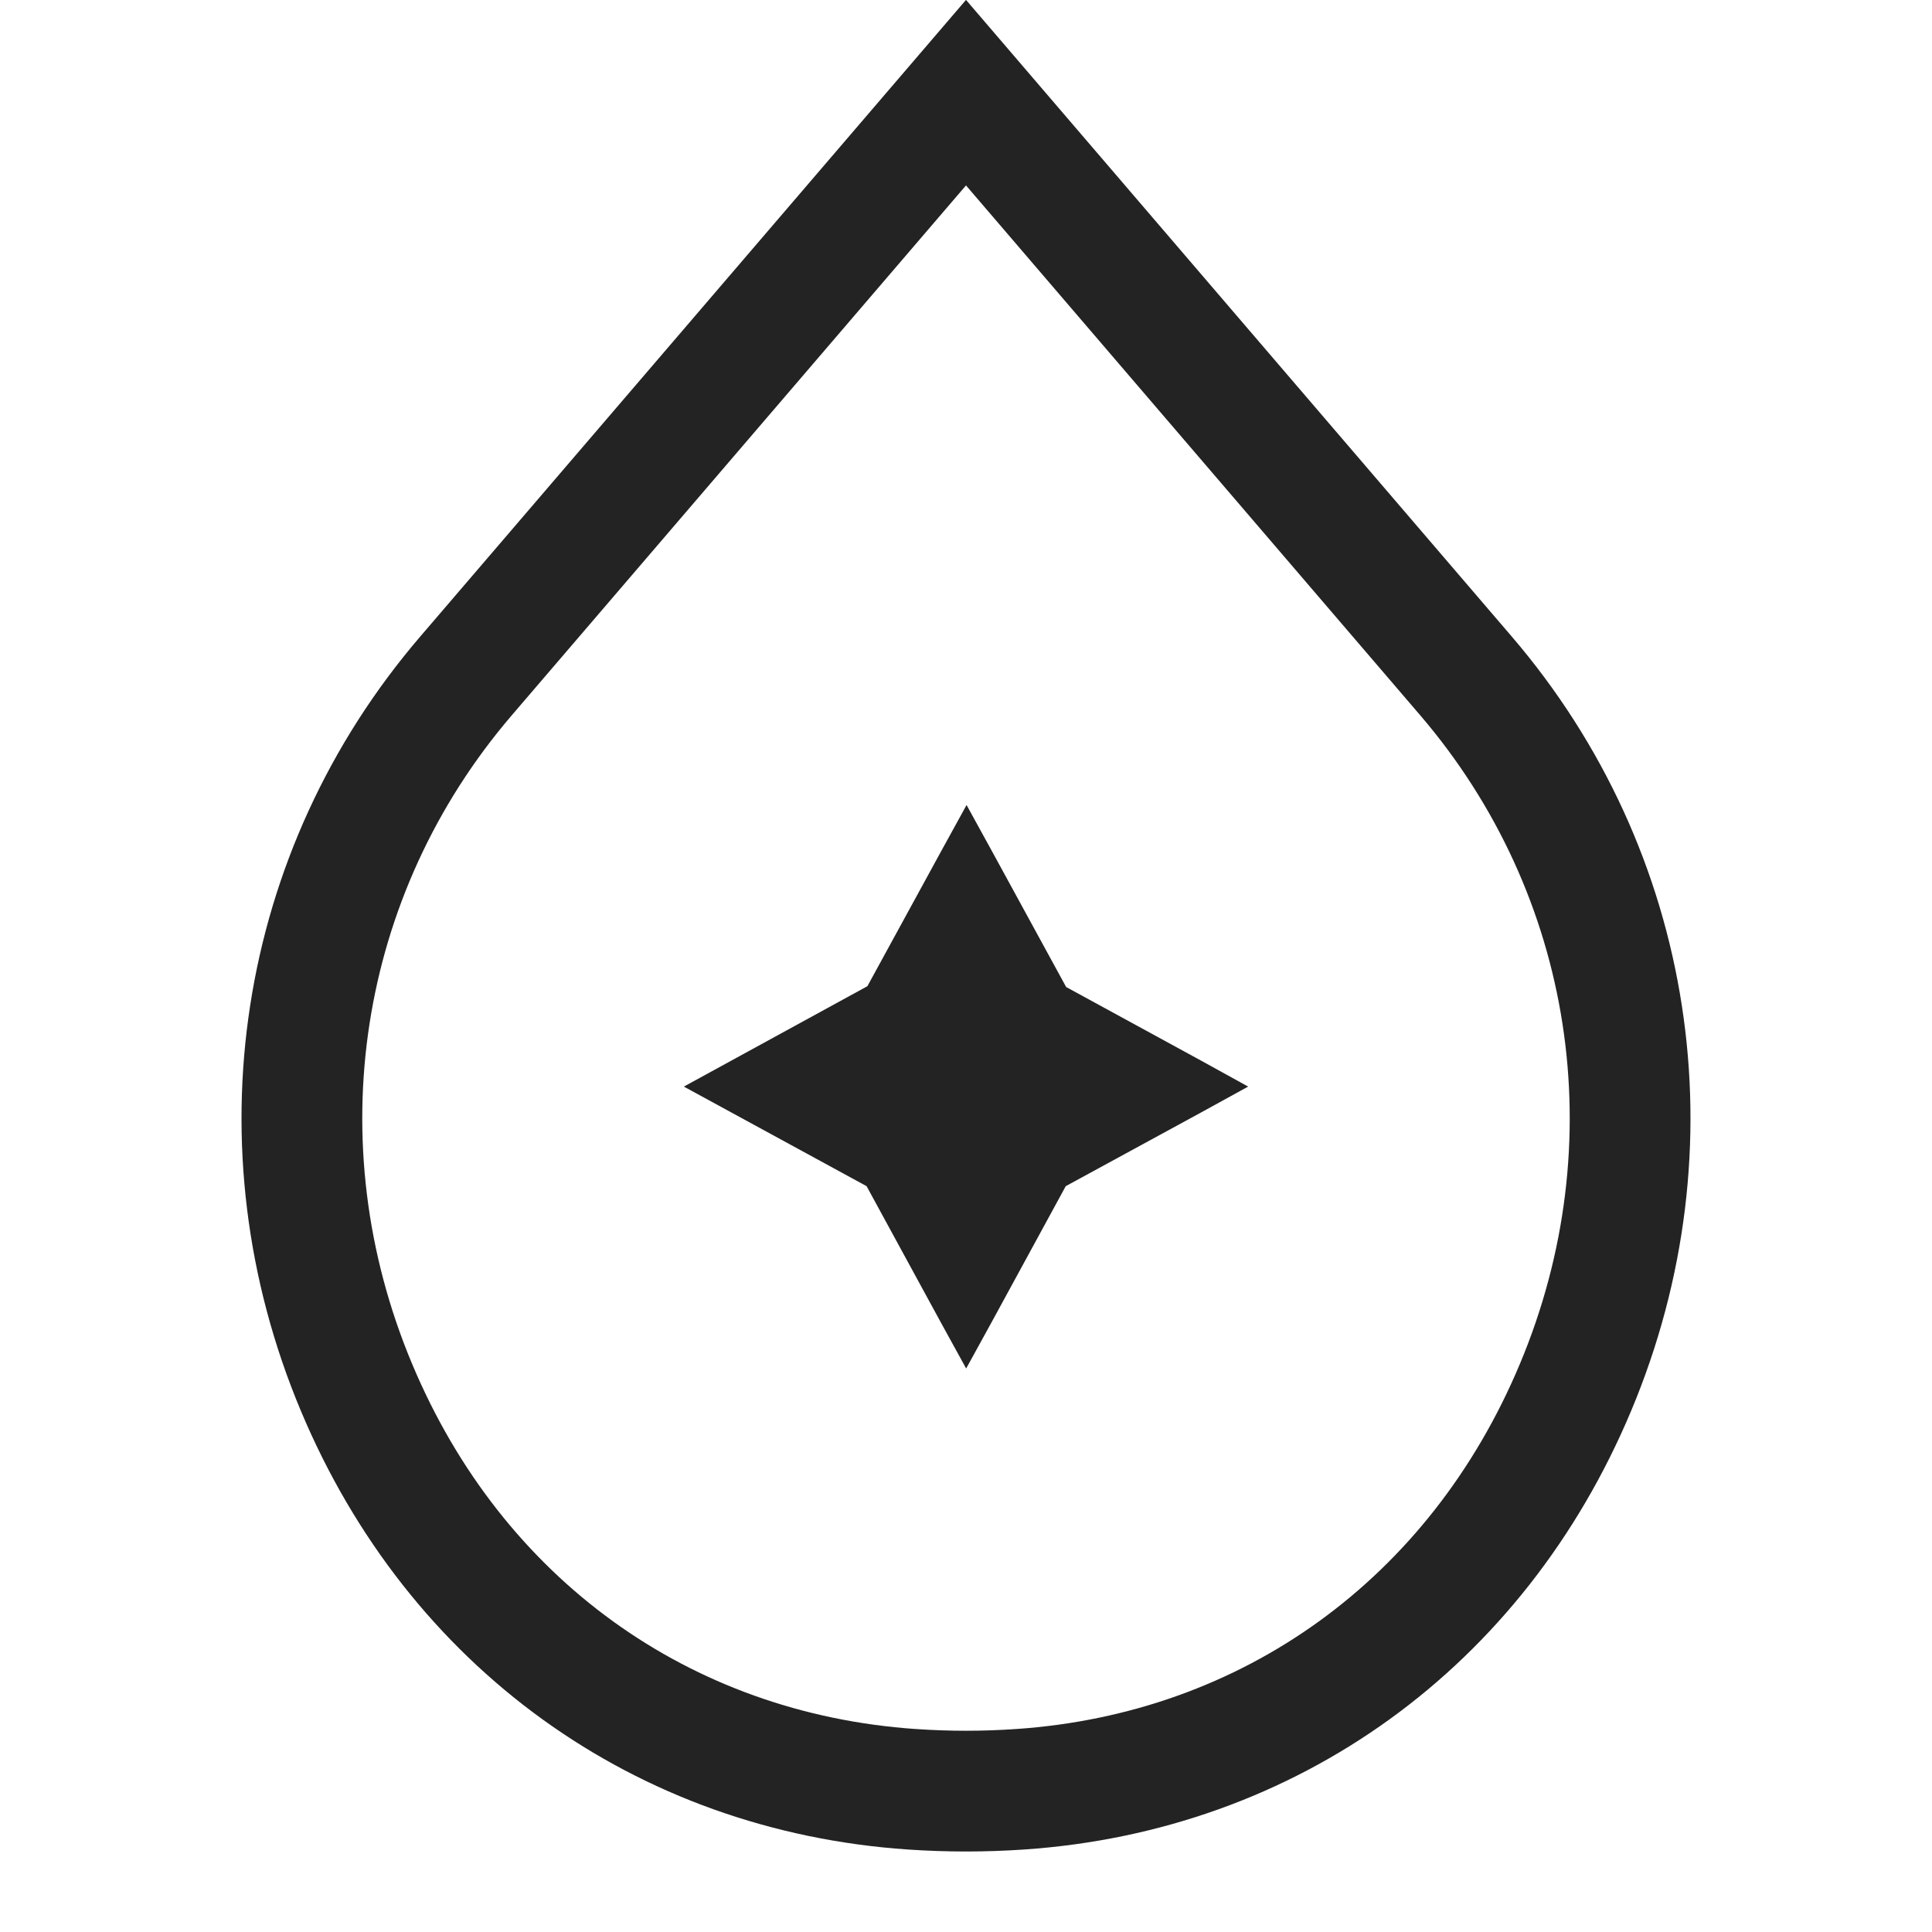 <svg width="24" height="24" viewBox="0 0 24 24" fill="none" xmlns="http://www.w3.org/2000/svg">
<path d="M18.209 8.394C20.309 10.842 20.834 14.227 19.571 17.236C18.344 20.162 15.77 22.016 12.672 22.227H12.671C12.451 22.242 12.226 22.25 12 22.25C11.774 22.25 11.549 22.242 11.328 22.227H11.327C8.23 22.015 5.656 20.162 4.429 17.236C3.166 14.227 3.691 10.842 5.791 8.394L12 1.151L18.209 8.394Z" stroke="#232323" stroke-width="1.5"/>
<path d="M14.923 13.818L13.239 14.735L12.322 16.418L12.002 17L11.682 16.418L10.765 14.735L8.495 13.498L9.082 13.177L10.775 12.251L11.687 10.582L12.007 10L12.327 10.582L13.244 12.261L14.923 13.177L15.505 13.498L14.923 13.818Z" fill="#232323"/>
</svg>
